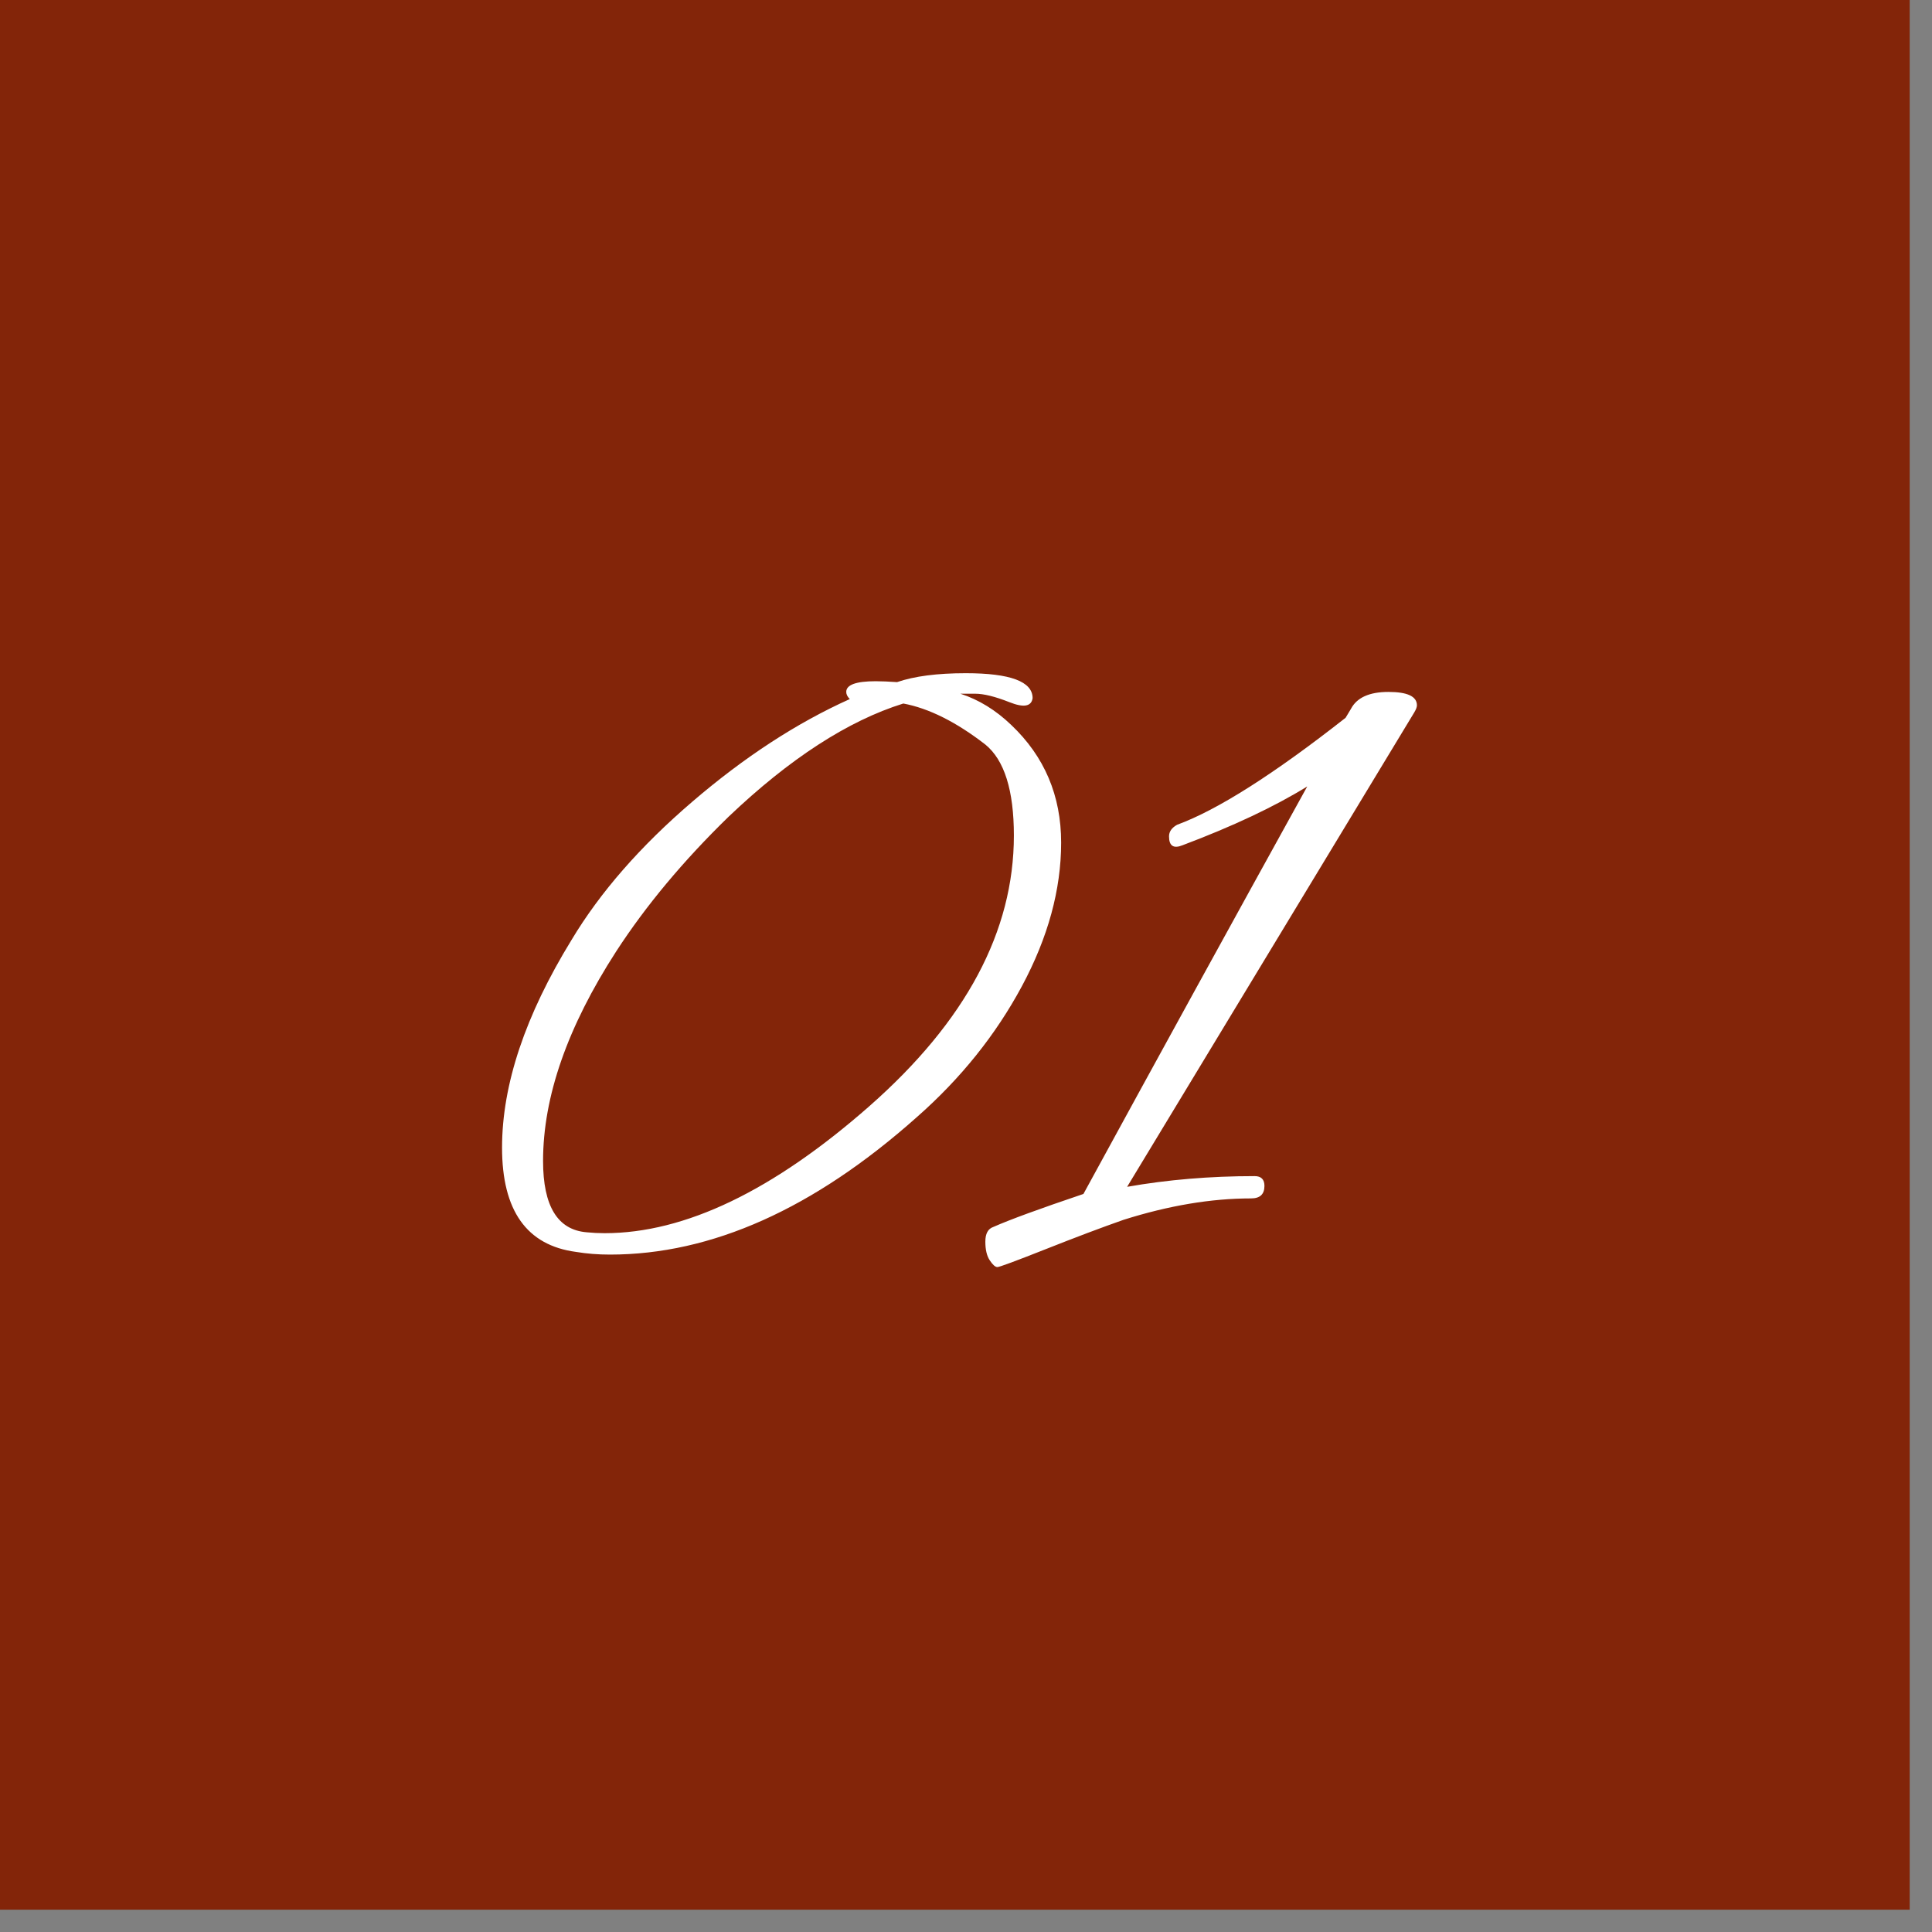 <svg 
 xmlns="http://www.w3.org/2000/svg"
 xmlns:xlink="http://www.w3.org/1999/xlink"
 width="78px" height="78px">
<rect width="100%" height="100%" fill="#808080" stroke="none"/>
<path fill-rule="evenodd"  fill="rgb(131, 37, 9)"
 d="M-0.000,0.000 L77.1,0.000 L77.1,77.1 L-0.000,77.1 L-0.000,0.000 Z"/>
<path fill-rule="evenodd"  fill="rgb(255, 255, 255)"
 d="M57.097,28.763 L45.505,47.915 C47.136,47.627 48.853,47.483 50.653,47.483 C50.916,47.483 51.049,47.615 51.049,47.879 C51.049,48.216 50.869,48.383 50.509,48.383 C48.900,48.383 47.184,48.671 45.361,49.247 C44.472,49.559 43.422,49.955 42.211,50.435 C40.998,50.915 40.350,51.155 40.267,51.155 C40.182,51.155 40.080,51.065 39.961,50.885 C39.840,50.705 39.781,50.453 39.781,50.129 C39.781,49.805 39.889,49.607 40.105,49.535 C40.753,49.247 41.964,48.803 43.741,48.203 C46.740,42.708 49.753,37.223 52.777,31.751 C51.456,32.567 49.776,33.359 47.737,34.127 C47.377,34.271 47.197,34.151 47.197,33.767 C47.197,33.575 47.305,33.420 47.521,33.299 C49.152,32.700 51.420,31.260 54.325,28.979 L54.541,28.619 C54.780,28.164 55.284,27.935 56.053,27.935 C56.820,27.935 57.205,28.115 57.205,28.475 C57.205,28.547 57.169,28.643 57.097,28.763 ZM40.825,29.267 C42.168,30.540 42.841,32.124 42.841,34.019 C42.841,35.915 42.312,37.848 41.257,39.815 C40.200,41.783 38.784,43.547 37.009,45.107 C32.856,48.803 28.729,50.651 24.625,50.651 C24.144,50.651 23.689,50.615 23.257,50.543 C21.264,50.279 20.269,48.875 20.269,46.331 C20.269,43.788 21.205,40.991 23.077,37.943 C24.229,36.023 25.854,34.163 27.955,32.363 C30.054,30.563 32.172,29.183 34.309,28.223 C34.212,28.128 34.165,28.031 34.165,27.935 C34.165,27.647 34.561,27.503 35.353,27.503 C35.592,27.503 35.880,27.516 36.217,27.539 C36.912,27.300 37.837,27.179 38.989,27.179 C40.789,27.179 41.689,27.516 41.689,28.187 C41.640,28.524 41.329,28.578 40.753,28.349 C40.177,28.121 39.714,28.007 39.367,28.007 C39.018,28.007 38.820,28.007 38.773,28.007 C39.516,28.247 40.200,28.668 40.825,29.267 ZM36.469,28.403 C34.237,29.100 31.884,30.623 29.413,32.975 C27.588,34.752 26.076,36.563 24.877,38.411 C22.908,41.459 21.925,44.279 21.925,46.871 C21.925,48.695 22.512,49.656 23.689,49.751 C23.928,49.775 24.168,49.787 24.409,49.787 C27.649,49.787 31.213,48.077 35.101,44.657 C38.989,41.237 40.933,37.596 40.933,33.731 C40.933,31.908 40.548,30.684 39.781,30.059 C38.604,29.147 37.500,28.596 36.469,28.403 Z"/>
</svg>